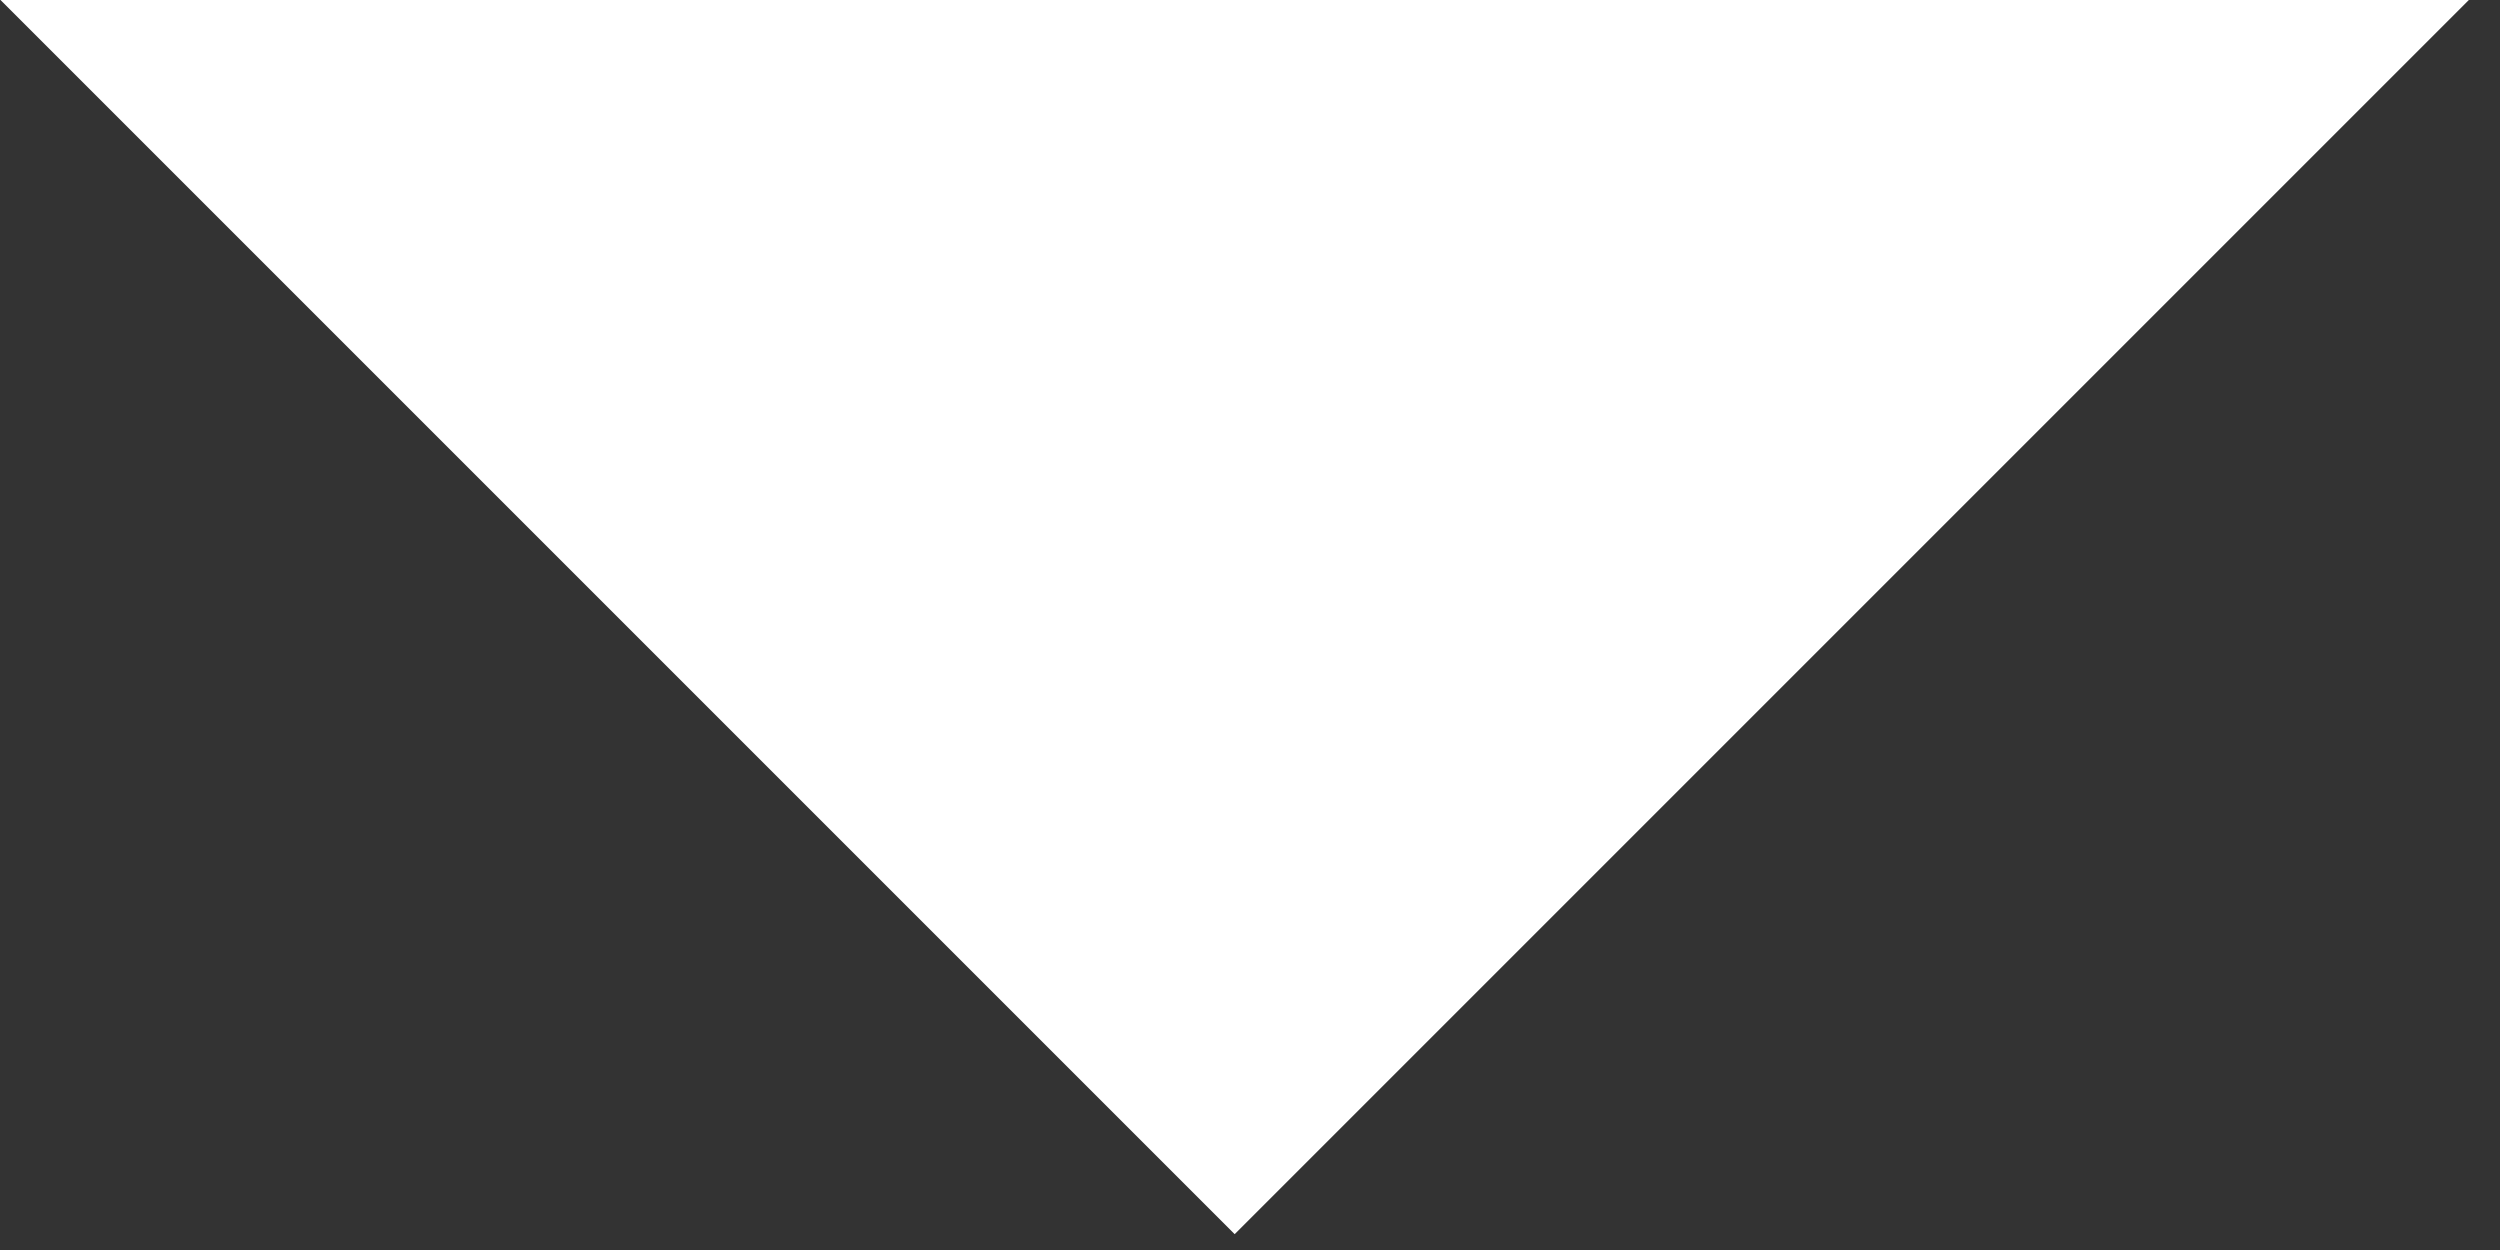 <?xml version="1.0" encoding="UTF-8" standalone="no"?>
<!DOCTYPE svg PUBLIC "-//W3C//DTD SVG 1.1//EN" "http://www.w3.org/Graphics/SVG/1.1/DTD/svg11.dtd">
<svg width="30px" height="15px" version="1.1" xmlns="http://www.w3.org/2000/svg" xmlns:xlink="http://www.w3.org/1999/xlink" xml:space="preserve" xmlns:serif="http://www.serif.com/" style="fill-rule:evenodd;clip-rule:evenodd;stroke-linejoin:round;stroke-miterlimit:2;">
    <rect width="100%" height="100%" fill="#333333" stroke="none"/>
    <g transform="matrix(1,0,0,1,-3165.47,-7232.03)">
        <g transform="matrix(2,0,0,2,3195.1,7246.84)">
            <path d="M0,-7.407L-7.407,0L-14.814,-7.407L0,-7.407Z" style="fill:white;fill-rule:nonzero;"/>
        </g>
    </g>
</svg>
